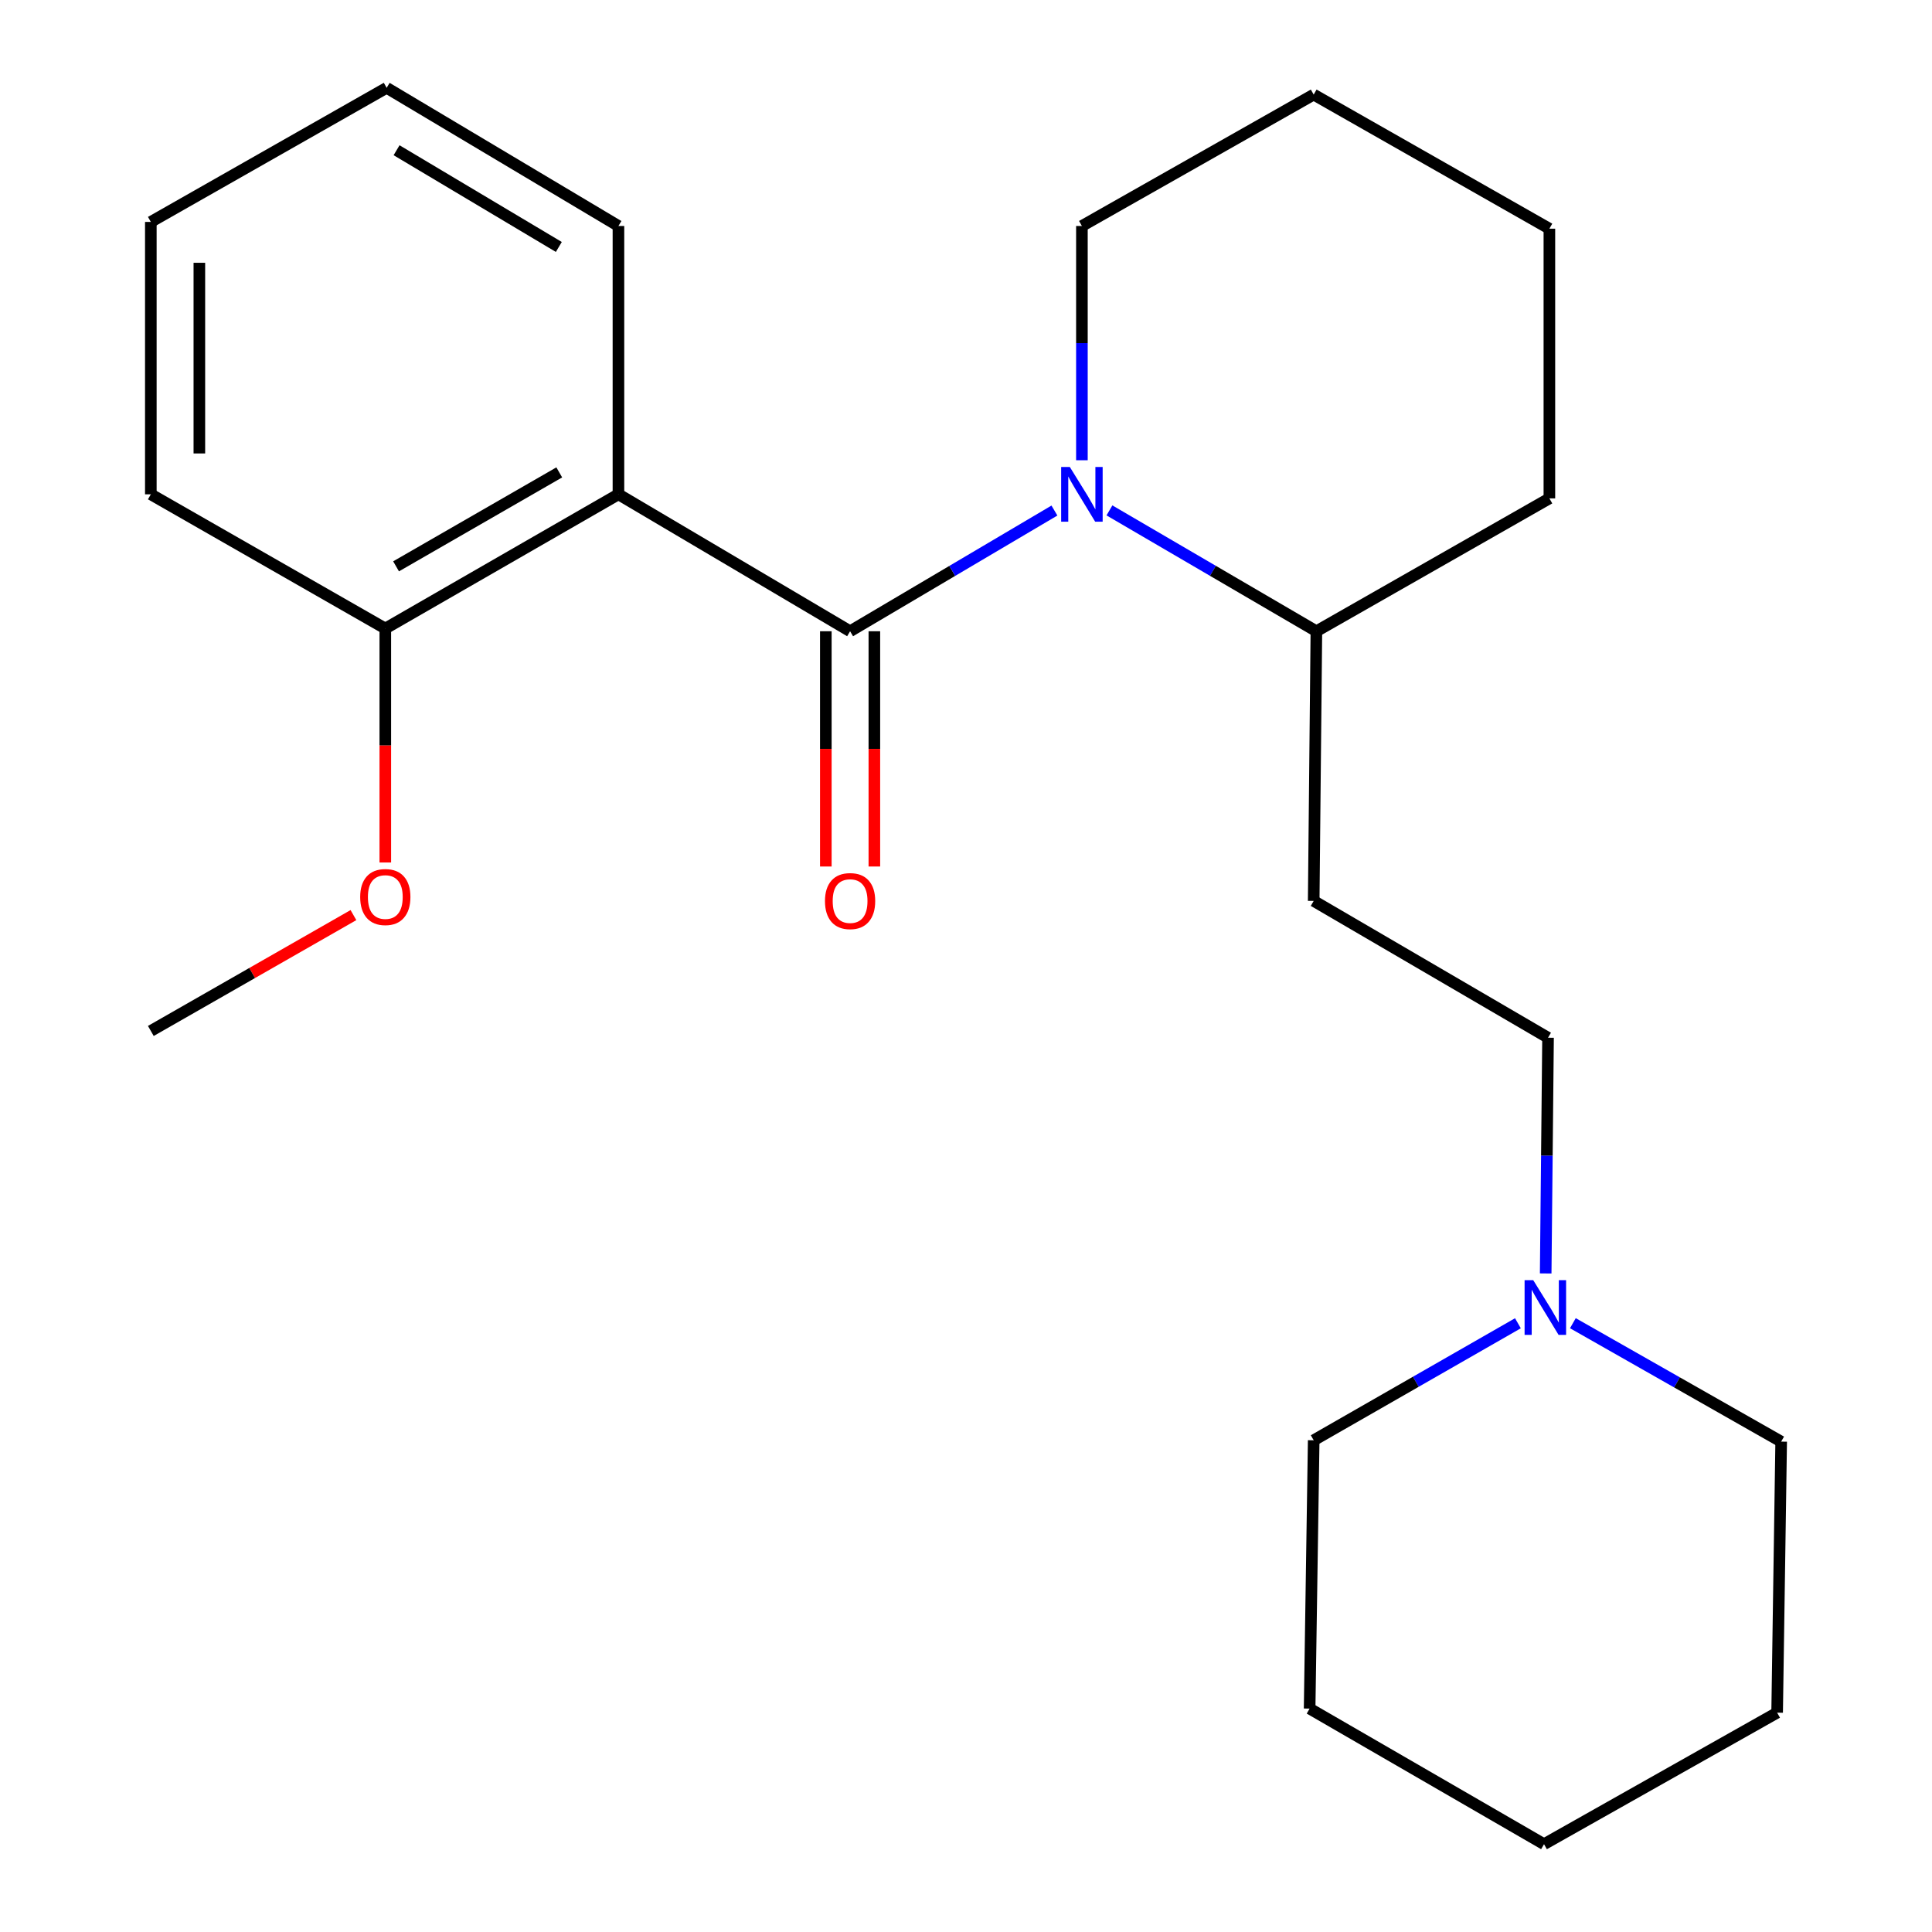 <?xml version='1.0' encoding='iso-8859-1'?>
<svg version='1.1' baseProfile='full'
              xmlns='http://www.w3.org/2000/svg'
                      xmlns:rdkit='http://www.rdkit.org/xml'
                      xmlns:xlink='http://www.w3.org/1999/xlink'
                  xml:space='preserve'
width='1000px' height='1000px' viewBox='0 0 1000 1000'>
<!-- END OF HEADER -->
<rect style='opacity:1.0;fill:#FFFFFF;stroke:none' width='1000' height='1000' x='0' y='0'> </rect>
<path class='bond-0' d='M 440.007,326.734 L 492.888,295.496' style='fill:none;fill-rule:evenodd;stroke:#000000;stroke-width:6px;stroke-linecap:butt;stroke-linejoin:miter;stroke-opacity:1' />
<path class='bond-0' d='M 492.888,295.496 L 545.769,264.258' style='fill:none;fill-rule:evenodd;stroke:#0000FF;stroke-width:6px;stroke-linecap:butt;stroke-linejoin:miter;stroke-opacity:1' />
<path class='bond-1' d='M 440.007,326.734 L 320.105,255.856' style='fill:none;fill-rule:evenodd;stroke:#000000;stroke-width:6px;stroke-linecap:butt;stroke-linejoin:miter;stroke-opacity:1' />
<path class='bond-4' d='M 427.447,326.734 L 427.447,387.618' style='fill:none;fill-rule:evenodd;stroke:#000000;stroke-width:6px;stroke-linecap:butt;stroke-linejoin:miter;stroke-opacity:1' />
<path class='bond-4' d='M 427.447,387.618 L 427.447,448.503' style='fill:none;fill-rule:evenodd;stroke:#FF0000;stroke-width:6px;stroke-linecap:butt;stroke-linejoin:miter;stroke-opacity:1' />
<path class='bond-4' d='M 452.567,326.734 L 452.567,387.618' style='fill:none;fill-rule:evenodd;stroke:#000000;stroke-width:6px;stroke-linecap:butt;stroke-linejoin:miter;stroke-opacity:1' />
<path class='bond-4' d='M 452.567,387.618 L 452.567,448.503' style='fill:none;fill-rule:evenodd;stroke:#FF0000;stroke-width:6px;stroke-linecap:butt;stroke-linejoin:miter;stroke-opacity:1' />
<path class='bond-3' d='M 574.247,264.18 L 627.804,295.457' style='fill:none;fill-rule:evenodd;stroke:#0000FF;stroke-width:6px;stroke-linecap:butt;stroke-linejoin:miter;stroke-opacity:1' />
<path class='bond-3' d='M 627.804,295.457 L 681.36,326.734' style='fill:none;fill-rule:evenodd;stroke:#000000;stroke-width:6px;stroke-linecap:butt;stroke-linejoin:miter;stroke-opacity:1' />
<path class='bond-8' d='M 559.993,238.224 L 559.993,177.599' style='fill:none;fill-rule:evenodd;stroke:#0000FF;stroke-width:6px;stroke-linecap:butt;stroke-linejoin:miter;stroke-opacity:1' />
<path class='bond-8' d='M 559.993,177.599 L 559.993,116.974' style='fill:none;fill-rule:evenodd;stroke:#000000;stroke-width:6px;stroke-linecap:butt;stroke-linejoin:miter;stroke-opacity:1' />
<path class='bond-5' d='M 320.105,255.856 L 199.435,325.324' style='fill:none;fill-rule:evenodd;stroke:#000000;stroke-width:6px;stroke-linecap:butt;stroke-linejoin:miter;stroke-opacity:1' />
<path class='bond-5' d='M 289.472,244.506 L 205.003,293.134' style='fill:none;fill-rule:evenodd;stroke:#000000;stroke-width:6px;stroke-linecap:butt;stroke-linejoin:miter;stroke-opacity:1' />
<path class='bond-9' d='M 320.105,255.856 L 320.105,116.974' style='fill:none;fill-rule:evenodd;stroke:#000000;stroke-width:6px;stroke-linecap:butt;stroke-linejoin:miter;stroke-opacity:1' />
<path class='bond-2' d='M 800.044,659.131 L 800.653,598.126' style='fill:none;fill-rule:evenodd;stroke:#0000FF;stroke-width:6px;stroke-linecap:butt;stroke-linejoin:miter;stroke-opacity:1' />
<path class='bond-2' d='M 800.653,598.126 L 801.263,537.121' style='fill:none;fill-rule:evenodd;stroke:#000000;stroke-width:6px;stroke-linecap:butt;stroke-linejoin:miter;stroke-opacity:1' />
<path class='bond-11' d='M 785.672,684.916 L 732.819,715.2' style='fill:none;fill-rule:evenodd;stroke:#0000FF;stroke-width:6px;stroke-linecap:butt;stroke-linejoin:miter;stroke-opacity:1' />
<path class='bond-11' d='M 732.819,715.2 L 679.965,745.484' style='fill:none;fill-rule:evenodd;stroke:#000000;stroke-width:6px;stroke-linecap:butt;stroke-linejoin:miter;stroke-opacity:1' />
<path class='bond-12' d='M 814.117,684.885 L 868.025,715.533' style='fill:none;fill-rule:evenodd;stroke:#0000FF;stroke-width:6px;stroke-linecap:butt;stroke-linejoin:miter;stroke-opacity:1' />
<path class='bond-12' d='M 868.025,715.533 L 921.932,746.182' style='fill:none;fill-rule:evenodd;stroke:#000000;stroke-width:6px;stroke-linecap:butt;stroke-linejoin:miter;stroke-opacity:1' />
<path class='bond-6' d='M 681.36,326.734 L 679.965,466.312' style='fill:none;fill-rule:evenodd;stroke:#000000;stroke-width:6px;stroke-linecap:butt;stroke-linejoin:miter;stroke-opacity:1' />
<path class='bond-14' d='M 681.36,326.734 L 801.96,257.963' style='fill:none;fill-rule:evenodd;stroke:#000000;stroke-width:6px;stroke-linecap:butt;stroke-linejoin:miter;stroke-opacity:1' />
<path class='bond-10' d='M 199.435,325.324 L 199.435,385.875' style='fill:none;fill-rule:evenodd;stroke:#000000;stroke-width:6px;stroke-linecap:butt;stroke-linejoin:miter;stroke-opacity:1' />
<path class='bond-10' d='M 199.435,385.875 L 199.435,446.427' style='fill:none;fill-rule:evenodd;stroke:#FF0000;stroke-width:6px;stroke-linecap:butt;stroke-linejoin:miter;stroke-opacity:1' />
<path class='bond-13' d='M 199.435,325.324 L 78.068,255.856' style='fill:none;fill-rule:evenodd;stroke:#000000;stroke-width:6px;stroke-linecap:butt;stroke-linejoin:miter;stroke-opacity:1' />
<path class='bond-7' d='M 679.965,466.312 L 801.263,537.121' style='fill:none;fill-rule:evenodd;stroke:#000000;stroke-width:6px;stroke-linecap:butt;stroke-linejoin:miter;stroke-opacity:1' />
<path class='bond-16' d='M 559.993,116.974 L 679.965,48.957' style='fill:none;fill-rule:evenodd;stroke:#000000;stroke-width:6px;stroke-linecap:butt;stroke-linejoin:miter;stroke-opacity:1' />
<path class='bond-17' d='M 320.105,116.974 L 200.133,45.455' style='fill:none;fill-rule:evenodd;stroke:#000000;stroke-width:6px;stroke-linecap:butt;stroke-linejoin:miter;stroke-opacity:1' />
<path class='bond-17' d='M 289.247,127.823 L 205.266,77.759' style='fill:none;fill-rule:evenodd;stroke:#000000;stroke-width:6px;stroke-linecap:butt;stroke-linejoin:miter;stroke-opacity:1' />
<path class='bond-15' d='M 182.94,473.651 L 130.504,503.635' style='fill:none;fill-rule:evenodd;stroke:#FF0000;stroke-width:6px;stroke-linecap:butt;stroke-linejoin:miter;stroke-opacity:1' />
<path class='bond-15' d='M 130.504,503.635 L 78.068,533.618' style='fill:none;fill-rule:evenodd;stroke:#000000;stroke-width:6px;stroke-linecap:butt;stroke-linejoin:miter;stroke-opacity:1' />
<path class='bond-19' d='M 679.965,745.484 L 677.858,884.365' style='fill:none;fill-rule:evenodd;stroke:#000000;stroke-width:6px;stroke-linecap:butt;stroke-linejoin:miter;stroke-opacity:1' />
<path class='bond-18' d='M 921.932,746.182 L 919.839,886.472' style='fill:none;fill-rule:evenodd;stroke:#000000;stroke-width:6px;stroke-linecap:butt;stroke-linejoin:miter;stroke-opacity:1' />
<path class='bond-23' d='M 78.068,255.856 L 78.068,114.867' style='fill:none;fill-rule:evenodd;stroke:#000000;stroke-width:6px;stroke-linecap:butt;stroke-linejoin:miter;stroke-opacity:1' />
<path class='bond-23' d='M 103.187,234.707 L 103.187,136.015' style='fill:none;fill-rule:evenodd;stroke:#000000;stroke-width:6px;stroke-linecap:butt;stroke-linejoin:miter;stroke-opacity:1' />
<path class='bond-24' d='M 801.96,257.963 L 801.96,118.37' style='fill:none;fill-rule:evenodd;stroke:#000000;stroke-width:6px;stroke-linecap:butt;stroke-linejoin:miter;stroke-opacity:1' />
<path class='bond-21' d='M 679.965,48.957 L 801.96,118.37' style='fill:none;fill-rule:evenodd;stroke:#000000;stroke-width:6px;stroke-linecap:butt;stroke-linejoin:miter;stroke-opacity:1' />
<path class='bond-20' d='M 200.133,45.455 L 78.068,114.867' style='fill:none;fill-rule:evenodd;stroke:#000000;stroke-width:6px;stroke-linecap:butt;stroke-linejoin:miter;stroke-opacity:1' />
<path class='bond-22' d='M 919.839,886.472 L 799.183,954.545' style='fill:none;fill-rule:evenodd;stroke:#000000;stroke-width:6px;stroke-linecap:butt;stroke-linejoin:miter;stroke-opacity:1' />
<path class='bond-25' d='M 677.858,884.365 L 799.183,954.545' style='fill:none;fill-rule:evenodd;stroke:#000000;stroke-width:6px;stroke-linecap:butt;stroke-linejoin:miter;stroke-opacity:1' />
<path  class='atom-1' d='M 553.733 241.696
L 563.013 256.696
Q 563.933 258.176, 565.413 260.856
Q 566.893 263.536, 566.973 263.696
L 566.973 241.696
L 570.733 241.696
L 570.733 270.016
L 566.853 270.016
L 556.893 253.616
Q 555.733 251.696, 554.493 249.496
Q 553.293 247.296, 552.933 246.616
L 552.933 270.016
L 549.253 270.016
L 549.253 241.696
L 553.733 241.696
' fill='#0000FF'/>
<path  class='atom-3' d='M 793.607 662.623
L 802.887 677.623
Q 803.807 679.103, 805.287 681.783
Q 806.767 684.463, 806.847 684.623
L 806.847 662.623
L 810.607 662.623
L 810.607 690.943
L 806.727 690.943
L 796.767 674.543
Q 795.607 672.623, 794.367 670.423
Q 793.167 668.223, 792.807 667.543
L 792.807 690.943
L 789.127 690.943
L 789.127 662.623
L 793.607 662.623
' fill='#0000FF'/>
<path  class='atom-5' d='M 427.007 466.392
Q 427.007 459.592, 430.367 455.792
Q 433.727 451.992, 440.007 451.992
Q 446.287 451.992, 449.647 455.792
Q 453.007 459.592, 453.007 466.392
Q 453.007 473.272, 449.607 477.192
Q 446.207 481.072, 440.007 481.072
Q 433.767 481.072, 430.367 477.192
Q 427.007 473.312, 427.007 466.392
M 440.007 477.872
Q 444.327 477.872, 446.647 474.992
Q 449.007 472.072, 449.007 466.392
Q 449.007 460.832, 446.647 458.032
Q 444.327 455.192, 440.007 455.192
Q 435.687 455.192, 433.327 457.992
Q 431.007 460.792, 431.007 466.392
Q 431.007 472.112, 433.327 474.992
Q 435.687 477.872, 440.007 477.872
' fill='#FF0000'/>
<path  class='atom-11' d='M 186.435 464.299
Q 186.435 457.499, 189.795 453.699
Q 193.155 449.899, 199.435 449.899
Q 205.715 449.899, 209.075 453.699
Q 212.435 457.499, 212.435 464.299
Q 212.435 471.179, 209.035 475.099
Q 205.635 478.979, 199.435 478.979
Q 193.195 478.979, 189.795 475.099
Q 186.435 471.219, 186.435 464.299
M 199.435 475.779
Q 203.755 475.779, 206.075 472.899
Q 208.435 469.979, 208.435 464.299
Q 208.435 458.739, 206.075 455.939
Q 203.755 453.099, 199.435 453.099
Q 195.115 453.099, 192.755 455.899
Q 190.435 458.699, 190.435 464.299
Q 190.435 470.019, 192.755 472.899
Q 195.115 475.779, 199.435 475.779
' fill='#FF0000'/>
</svg>
